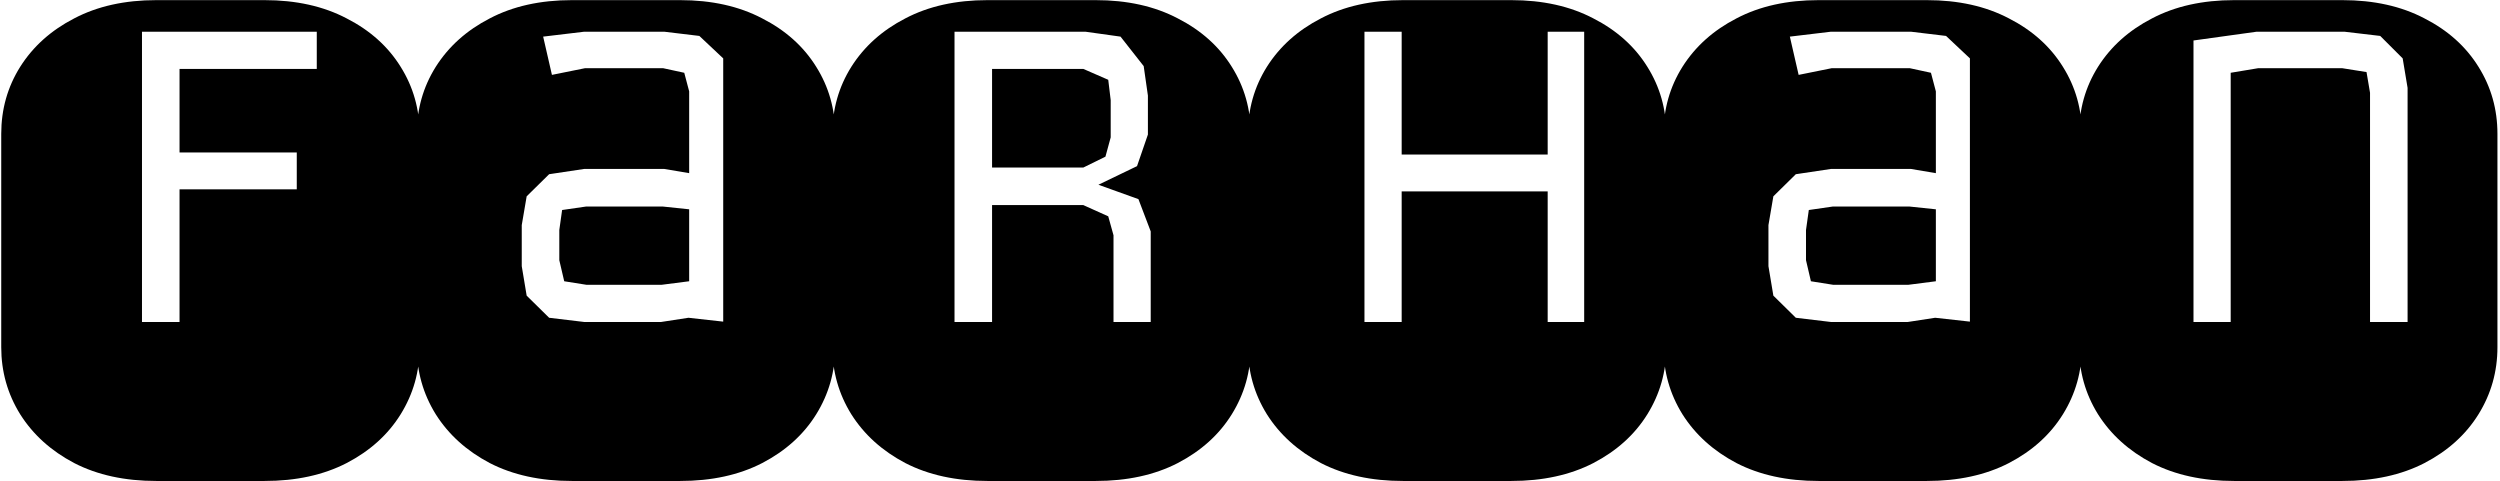 <svg width="946" height="182" viewBox="0 0 946 182" fill="none" xmlns="http://www.w3.org/2000/svg">
<path d="M59.172 182C47.219 182 36.859 179.742 28.094 175.227C19.328 170.622 12.51 164.469 7.641 156.766C2.859 149.062 0.469 140.607 0.469 131.398V50.648C0.469 41.352 2.859 32.896 7.641 25.281C12.51 17.578 19.328 11.469 28.094 6.953C36.859 2.349 47.219 0.047 59.172 0.047H100.078C112.031 0.047 122.391 2.349 131.156 6.953C140.01 11.469 146.828 17.578 151.609 25.281C156.391 32.896 158.781 41.352 158.781 50.648V131.398C158.781 140.607 156.391 149.062 151.609 156.766C146.828 164.469 140.01 170.622 131.156 175.227C122.391 179.742 112.031 182 100.078 182H59.172ZM53.727 121.836H67.938V71.633H112.297V57.688H67.938V26.078H119.867V12H53.727V121.836ZM216.422 182C204.469 182 194.109 179.742 185.344 175.227C176.578 170.622 169.76 164.469 164.891 156.766C160.109 149.062 157.719 140.607 157.719 131.398V50.648C157.719 41.352 160.109 32.896 164.891 25.281C169.76 17.578 176.578 11.469 185.344 6.953C194.109 2.349 204.469 0.047 216.422 0.047H257.328C269.281 0.047 279.641 2.349 288.406 6.953C297.26 11.469 304.078 17.578 308.859 25.281C313.641 32.896 316.031 41.352 316.031 50.648V131.398C316.031 140.607 313.641 149.062 308.859 156.766C304.078 164.469 297.26 170.622 288.406 175.227C279.641 179.742 269.281 182 257.328 182H216.422ZM221.07 121.836H250.156L260.516 120.242L273.664 121.703V22.094L264.633 13.594L251.352 12H221.07L205.531 13.859L208.852 28.336L221.336 25.812H250.953L258.922 27.539L260.781 34.578V65.523L251.352 63.93H221.07L207.789 65.922L199.289 74.289L197.43 85.18V100.719L199.289 111.875L207.789 120.242L221.07 121.836ZM221.867 107.758L213.5 106.43L211.641 98.461V87.039L212.703 79.469L221.867 78.141H250.688L260.781 79.203V106.43L250.422 107.758H221.867ZM373.672 182C361.719 182 351.359 179.742 342.594 175.227C333.828 170.622 327.01 164.469 322.141 156.766C317.359 149.062 314.969 140.607 314.969 131.398V50.648C314.969 41.352 317.359 32.896 322.141 25.281C327.01 17.578 333.828 11.469 342.594 6.953C351.359 2.349 361.719 0.047 373.672 0.047H414.578C426.531 0.047 436.891 2.349 445.656 6.953C454.51 11.469 461.328 17.578 466.109 25.281C470.891 32.896 473.281 41.352 473.281 50.648V131.398C473.281 140.607 470.891 149.062 466.109 156.766C461.328 164.469 454.51 170.622 445.656 175.227C436.891 179.742 426.531 182 414.578 182H373.672ZM361.188 121.836H375.398V77.609H409.93L419.359 81.859L421.352 89.031V121.836H435.43V87.57L430.781 75.352L415.641 69.906L430.25 62.867L434.367 50.914V36.172L432.773 25.016L424.008 13.859L410.727 12H361.188V121.836ZM375.398 63.398V26.078H409.93L419.359 30.195L420.289 37.898V51.977L418.297 59.281L409.93 63.398H375.398ZM530.922 182C518.969 182 508.609 179.742 499.844 175.227C491.078 170.622 484.26 164.469 479.391 156.766C474.609 149.062 472.219 140.607 472.219 131.398V50.648C472.219 41.352 474.609 32.896 479.391 25.281C484.26 17.578 491.078 11.469 499.844 6.953C508.609 2.349 518.969 0.047 530.922 0.047H571.828C583.781 0.047 594.141 2.349 602.906 6.953C611.76 11.469 618.578 17.578 623.359 25.281C628.141 32.896 630.531 41.352 630.531 50.648V131.398C630.531 140.607 628.141 149.062 623.359 156.766C618.578 164.469 611.76 170.622 602.906 175.227C594.141 179.742 583.781 182 571.828 182H530.922ZM516.312 121.836H530.391V72.43H585.641V121.836H599.453V12H585.641V58.484H530.391V12H516.312V121.836ZM688.172 182C676.219 182 665.859 179.742 657.094 175.227C648.328 170.622 641.51 164.469 636.641 156.766C631.859 149.062 629.469 140.607 629.469 131.398V50.648C629.469 41.352 631.859 32.896 636.641 25.281C641.51 17.578 648.328 11.469 657.094 6.953C665.859 2.349 676.219 0.047 688.172 0.047H729.078C741.031 0.047 751.391 2.349 760.156 6.953C769.01 11.469 775.828 17.578 780.609 25.281C785.391 32.896 787.781 41.352 787.781 50.648V131.398C787.781 140.607 785.391 149.062 780.609 156.766C775.828 164.469 769.01 170.622 760.156 175.227C751.391 179.742 741.031 182 729.078 182H688.172ZM692.82 121.836H721.906L732.266 120.242L745.414 121.703V22.094L736.383 13.594L723.102 12H692.82L677.281 13.859L680.602 28.336L693.086 25.812H722.703L730.672 27.539L732.531 34.578V65.523L723.102 63.93H692.82L679.539 65.922L671.039 74.289L669.18 85.18V100.719L671.039 111.875L679.539 120.242L692.82 121.836ZM693.617 107.758L685.25 106.43L683.391 98.461V87.039L684.453 79.469L693.617 78.141H722.438L732.531 79.203V106.43L722.172 107.758H693.617ZM845.422 182C833.469 182 823.109 179.742 814.344 175.227C805.578 170.622 798.76 164.469 793.891 156.766C789.109 149.062 786.719 140.607 786.719 131.398V50.648C786.719 41.352 789.109 32.896 793.891 25.281C798.76 17.578 805.578 11.469 814.344 6.953C823.109 2.349 833.469 0.047 845.422 0.047H886.328C898.281 0.047 908.641 2.349 917.406 6.953C926.26 11.469 933.078 17.578 937.859 25.281C942.641 32.896 945.031 41.352 945.031 50.648V131.398C945.031 140.607 942.641 149.062 937.859 156.766C933.078 164.469 926.26 170.622 917.406 175.227C908.641 179.742 898.281 182 886.328 182H845.422ZM830.016 121.836H844.094V27.539L854.453 25.812H886.328L895.492 27.273L896.82 35.109V121.836H911.031V33.25L909.172 22.094L900.672 13.594L887.125 12H853.922L830.016 15.32V121.836Z" fill="black"/>
</svg>

